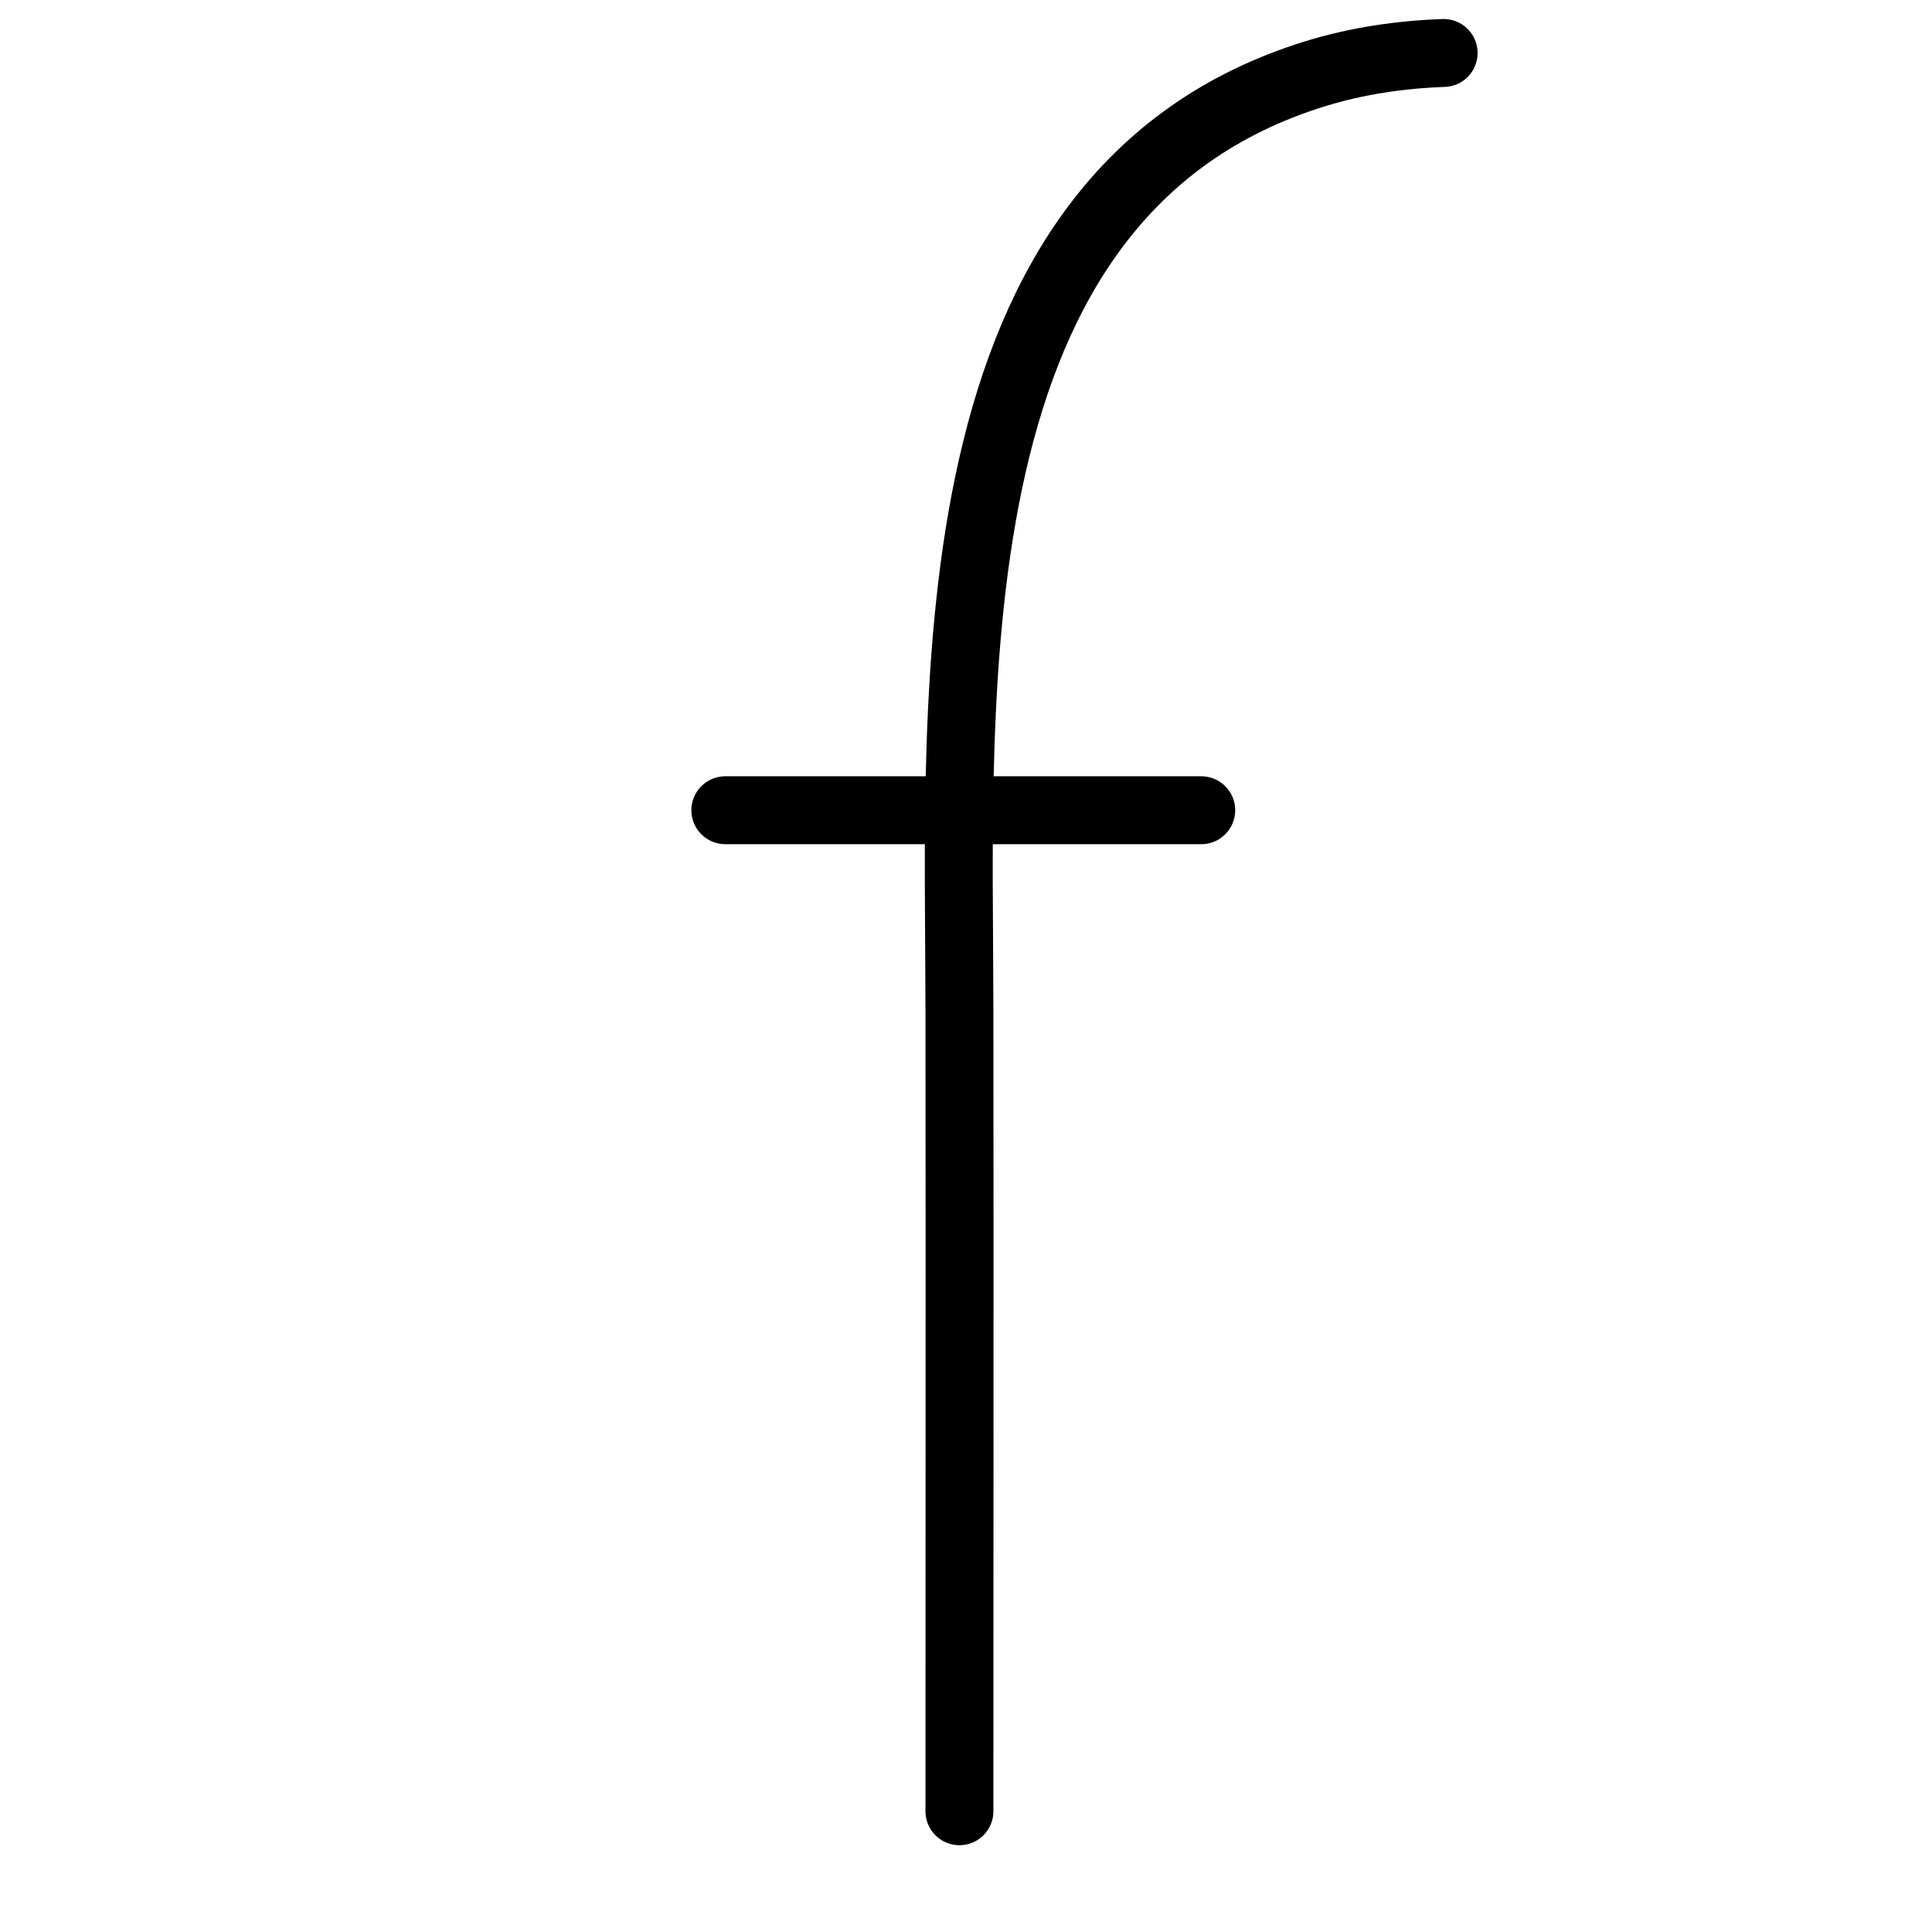<?xml version="1.0" encoding="UTF-8"?><svg id="Layer_1" xmlns="http://www.w3.org/2000/svg" viewBox="0 0 256 256"><defs><style>.cls-1{fill:#fff;}.cls-2{fill:none;stroke:#000;stroke-linecap:round;stroke-miterlimit:10;stroke-width:9px;}</style></defs><rect class="cls-1" x="-287" y="-16" width="833" height="288"/><g><path class="cls-2" d="M191.29,7.02c-5.74,.2-11.48,1.05-16.98,2.74-51.23,15.78-47.22,81.35-47.18,124.09,.04,40.72,0,65.43,0,106.15"/><line class="cls-2" x1="159.17" y1="107.36" x2="96.11" y2="107.36"/></g></svg>